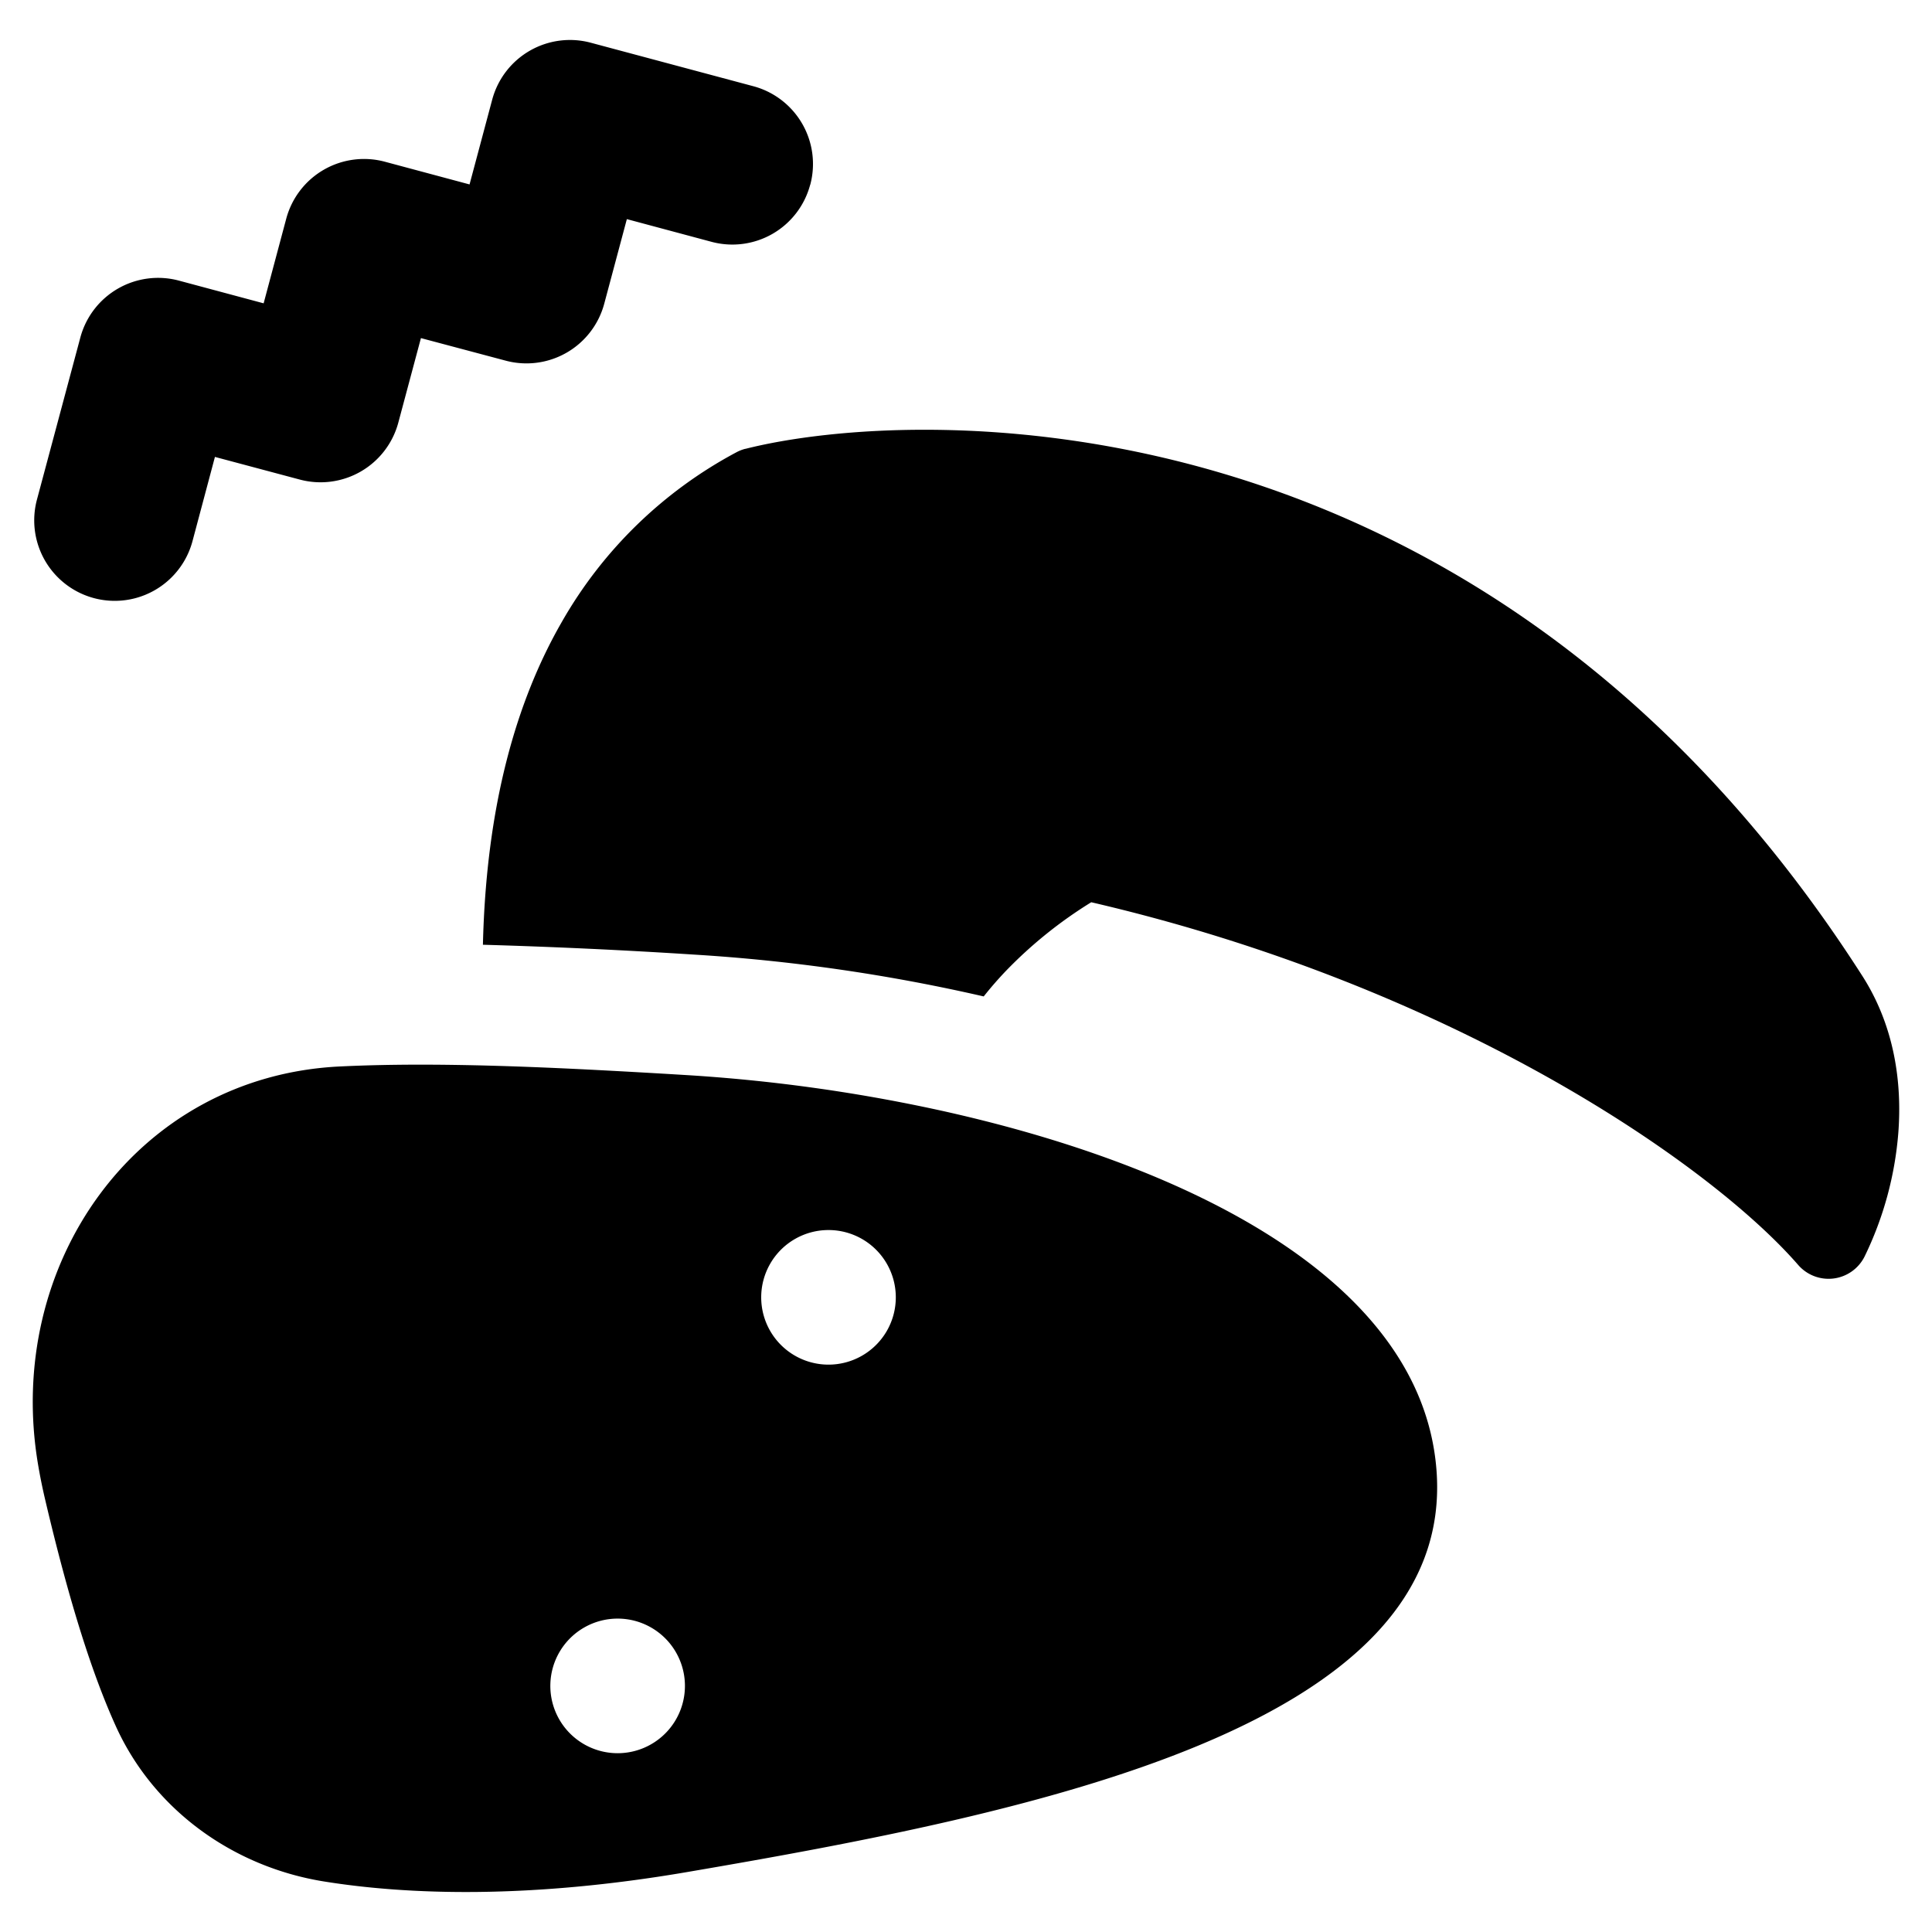 <svg xmlns="http://www.w3.org/2000/svg" fill="none" viewBox="0 0 24 24"><path fill="#000000" fill-rule="evenodd" d="M10.064 2.296a1 1 0 0 1 -1.225 0.708l-1.052 -0.282 -0.281 1.051a1 1 0 0 1 -1.225 0.707L5.229 4.2l-0.281 1.05a1 1 0 0 1 -1.225 0.707L2.67 5.676l-0.28 1.051A1 1 0 0 1 0.458 6.21l0.54 -2.017a1 1 0 0 1 1.225 -0.707l1.052 0.282 0.281 -1.052a1 1 0 0 1 1.225 -0.707l1.052 0.282 0.281 -1.052A1 1 0 0 1 7.34 0.531l2.018 0.54a1 1 0 0 1 0.707 1.225Zm-0.805 3.28c2.069 -0.525 9.152 -0.834 13.878 6.551 0.4 0.627 0.491 1.328 0.445 1.94a4.28 4.28 0 0 1 -0.42 1.543 0.5 0.5 0 0 1 -0.824 0.104c-1.084 -1.248 -4.264 -3.457 -8.782 -4.506a5.44 5.44 0 0 0 -1.062 0.855 4.543 4.543 0 0 0 -0.274 0.315 22.087 22.087 0 0 0 -3.604 -0.52 73.56 73.56 0 0 0 -2.617 -0.122c0.041 -1.73 0.416 -3.03 0.98 -4.01A5.44 5.44 0 0 1 9.145 5.62a0.5 0.5 0 0 1 0.114 -0.045ZM7.376 13.29c-1.176 -0.06 -2.227 -0.087 -3.154 -0.042C1.695 13.37 0.048 15.707 0.474 18.2c0.023 0.136 0.05 0.269 0.08 0.399 0.316 1.35 0.605 2.225 0.882 2.838 0.47 1.043 1.458 1.753 2.587 1.935 1.056 0.17 2.563 0.216 4.503 -0.115 4.316 -0.737 9.572 -1.803 9.318 -5.002 -0.19 -2.387 -3.164 -3.813 -6.243 -4.478a20.64 20.64 0 0 0 -3.075 -0.422 122.34 122.34 0 0 0 -1.15 -0.065Zm2.916 3.662a0.836 0.836 0 1 0 0 -1.672 0.836 0.836 0 0 0 0 1.672Zm-1.784 3.962a0.836 0.836 0 1 1 -1.671 0 0.836 0.836 0 0 1 1.671 0Z" clip-rule="evenodd" stroke-width="1"></path></svg>